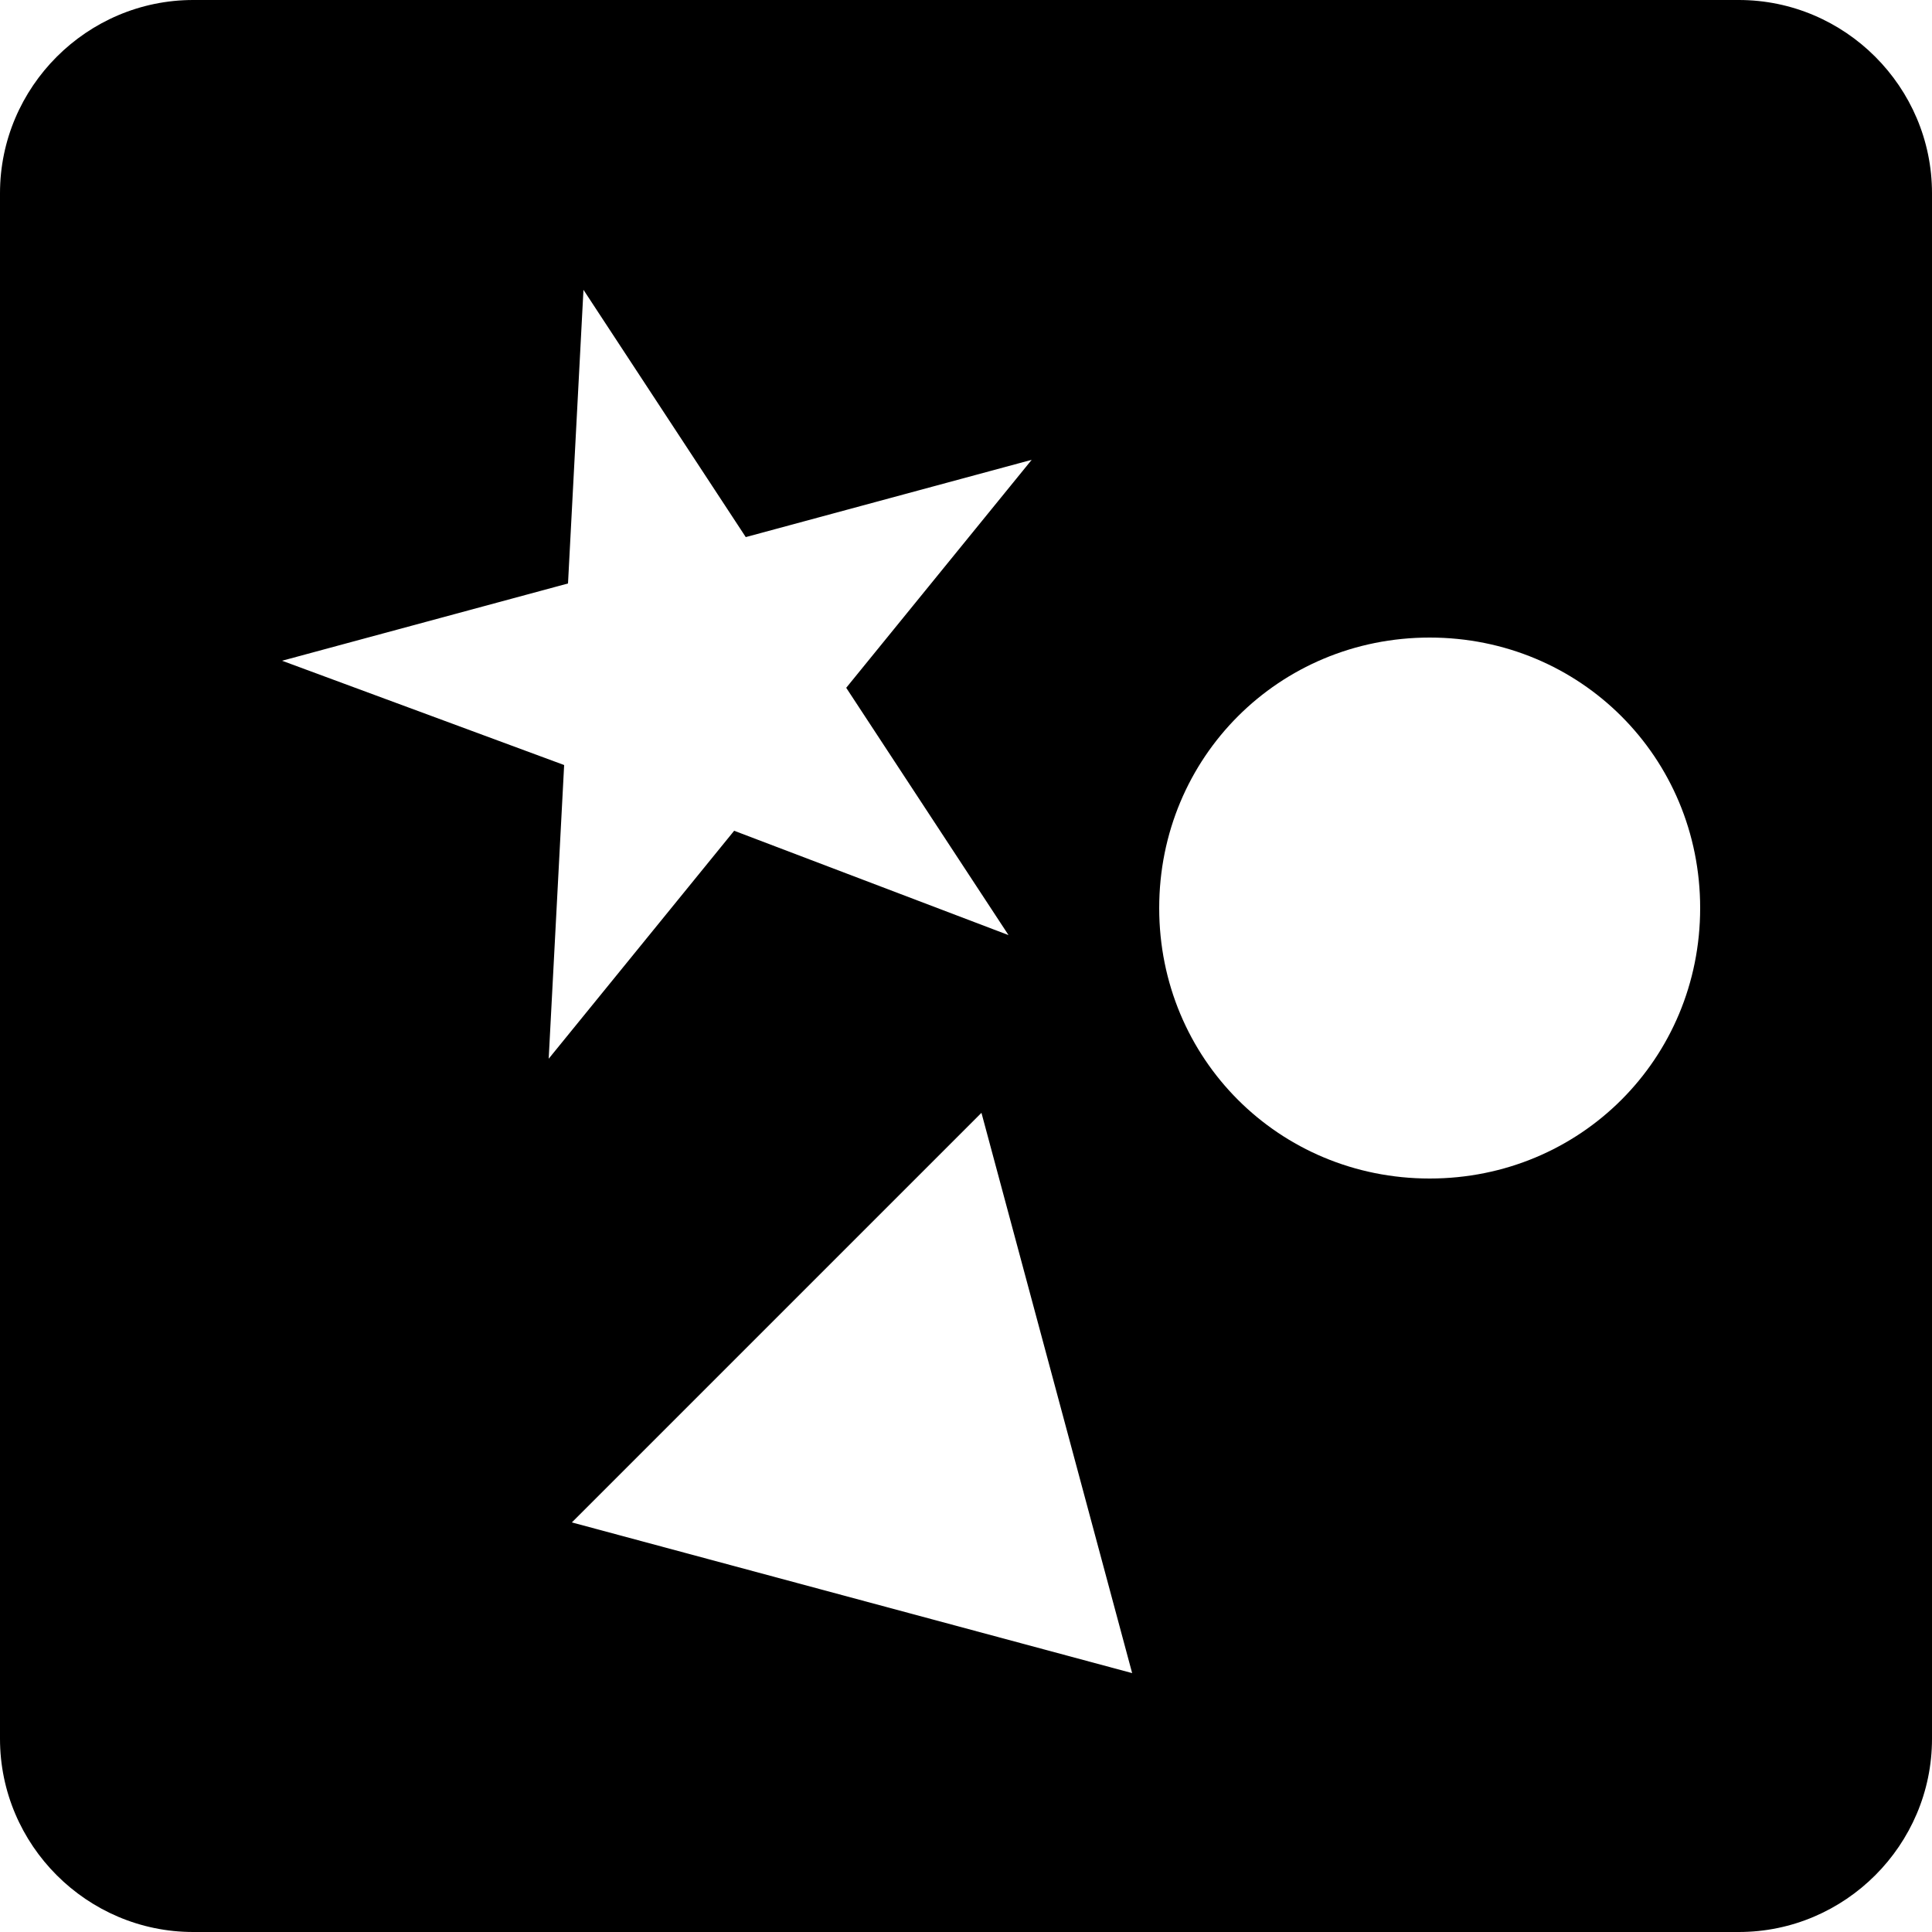 <?xml version="1.0" encoding="utf-8"?>
<!-- Generator: Adobe Illustrator 16.0.0, SVG Export Plug-In . SVG Version: 6.00 Build 0)  -->
<!DOCTYPE svg PUBLIC "-//W3C//DTD SVG 1.1//EN" "http://www.w3.org/Graphics/SVG/1.1/DTD/svg11.dtd">
<svg version="1.1" id="Layer_1" xmlns="http://www.w3.org/2000/svg" xmlns:xlink="http://www.w3.org/1999/xlink" x="0px" y="0px"
	viewBox="0 0 50 50" enable-background="new 0 0 50 50" xml:space="preserve">
<path d="M45,0H5C2.25,0,0,2.25,0,5v40c0,2.75,2.25,5,5,5h40c2.75,0,5-2.25,5-5V5C50,2.25,47.75,0,45,0z M37,16.5c3.9,0,7,3.1,7,7
	c0,3.9-3.1,7-7,7s-7-3.1-7-7C30,19.6,33.1,16.5,37,16.5z M7.3,17.1l7.4-2l0.4-7.6l4.2,6.4l7.4-2l-4.8,5.9l4.2,6.4L19,21.5l-4.8,5.9
	l0.4-7.601L7.3,17.1z M14.8,39.4L25.4,28.8l3.9,14.5L14.8,39.4z"/>
</svg>
